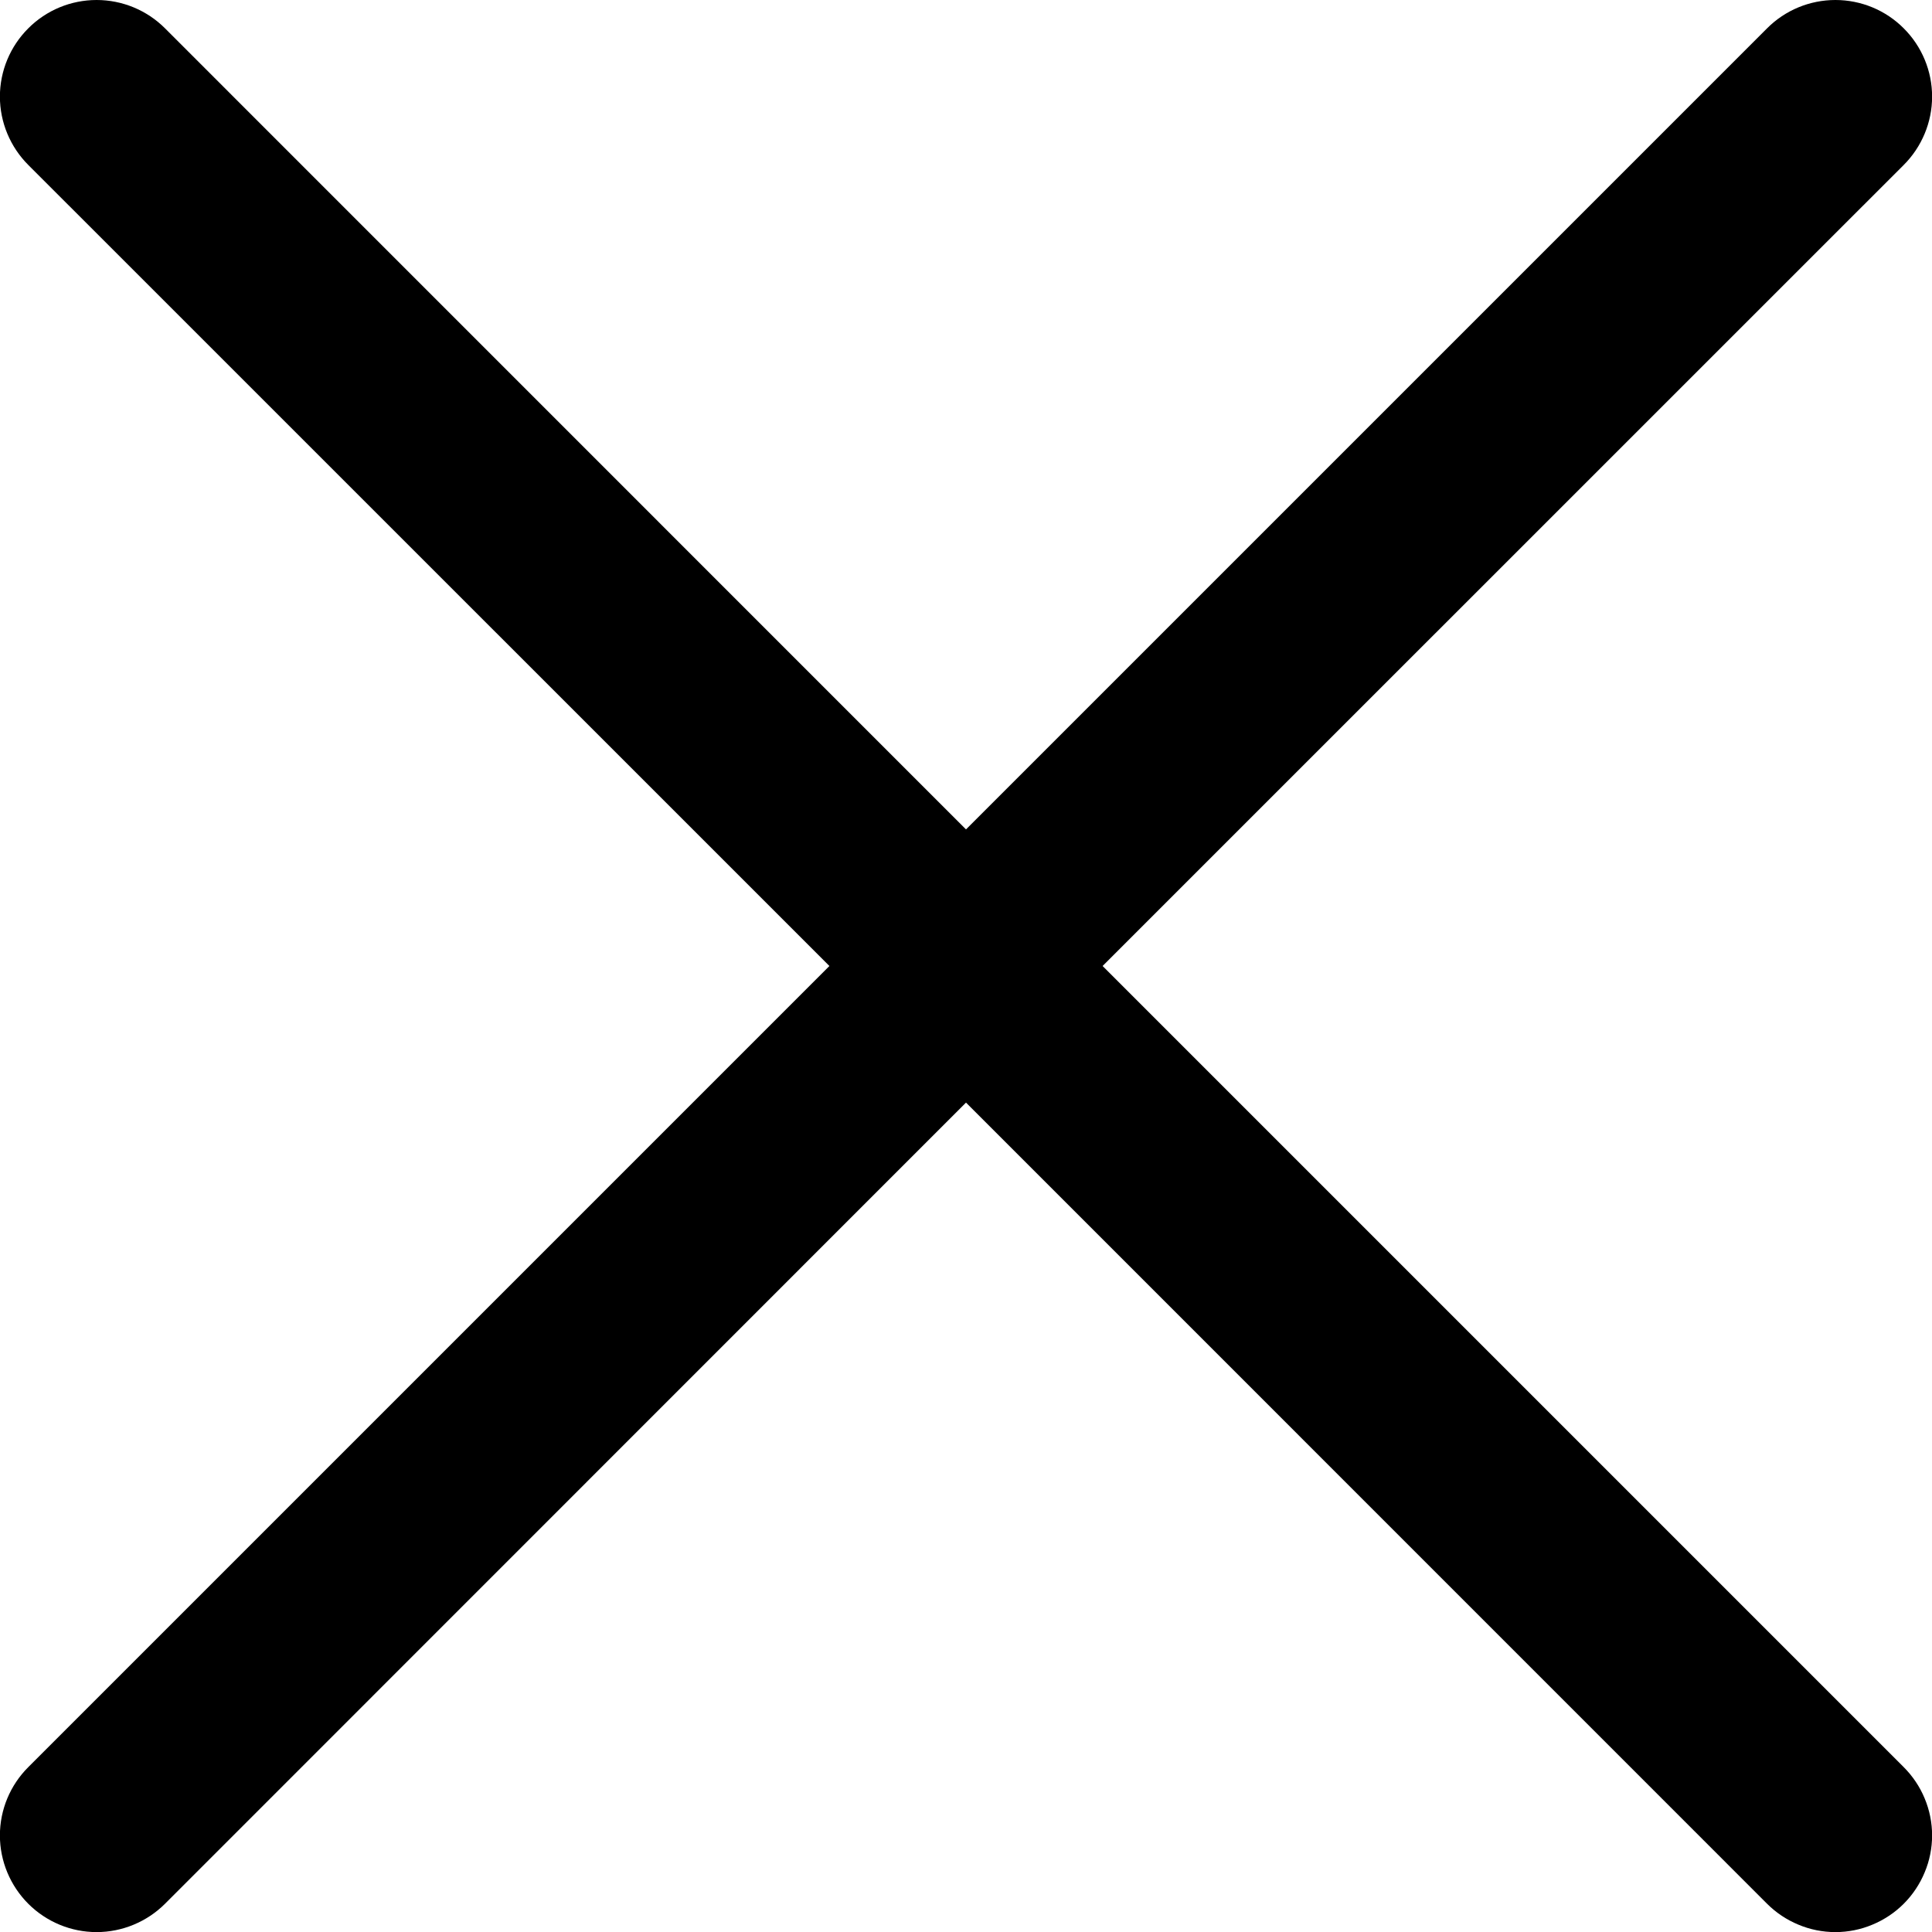 <svg width="20" height="20" viewBox="0 0 20 20" fill="none" xmlns="http://www.w3.org/2000/svg">
<path d="M19.707 18.293C19.8 18.386 19.874 18.496 19.924 18.617C19.975 18.739 20.001 18.869 20.001 19C20.001 19.131 19.975 19.262 19.924 19.383C19.874 19.504 19.8 19.615 19.707 19.708C19.615 19.8 19.504 19.874 19.383 19.924C19.262 19.975 19.131 20.001 19 20.001C18.869 20.001 18.738 19.975 18.617 19.924C18.496 19.874 18.385 19.8 18.293 19.708L10 11.414L1.708 19.708C1.52 19.895 1.265 20.001 1 20.001C0.735 20.001 0.48 19.895 0.293 19.708C0.105 19.52 -0.001 19.265 -0.001 19C-0.001 18.735 0.105 18.48 0.293 18.293L8.586 10L0.293 1.708C0.105 1.52 -0.001 1.265 -0.001 1C-0.001 0.735 0.105 0.48 0.293 0.293C0.48 0.105 0.735 -0 1 -0C1.265 -0 1.52 0.105 1.708 0.293L10 8.586L18.293 0.293C18.48 0.105 18.735 -0 19 -0C19.265 -0 19.52 0.105 19.707 0.293C19.895 0.48 20.001 0.735 20.001 1C20.001 1.265 19.895 1.52 19.707 1.708L11.414 10L19.707 18.293Z" fill="black"/>
</svg>
